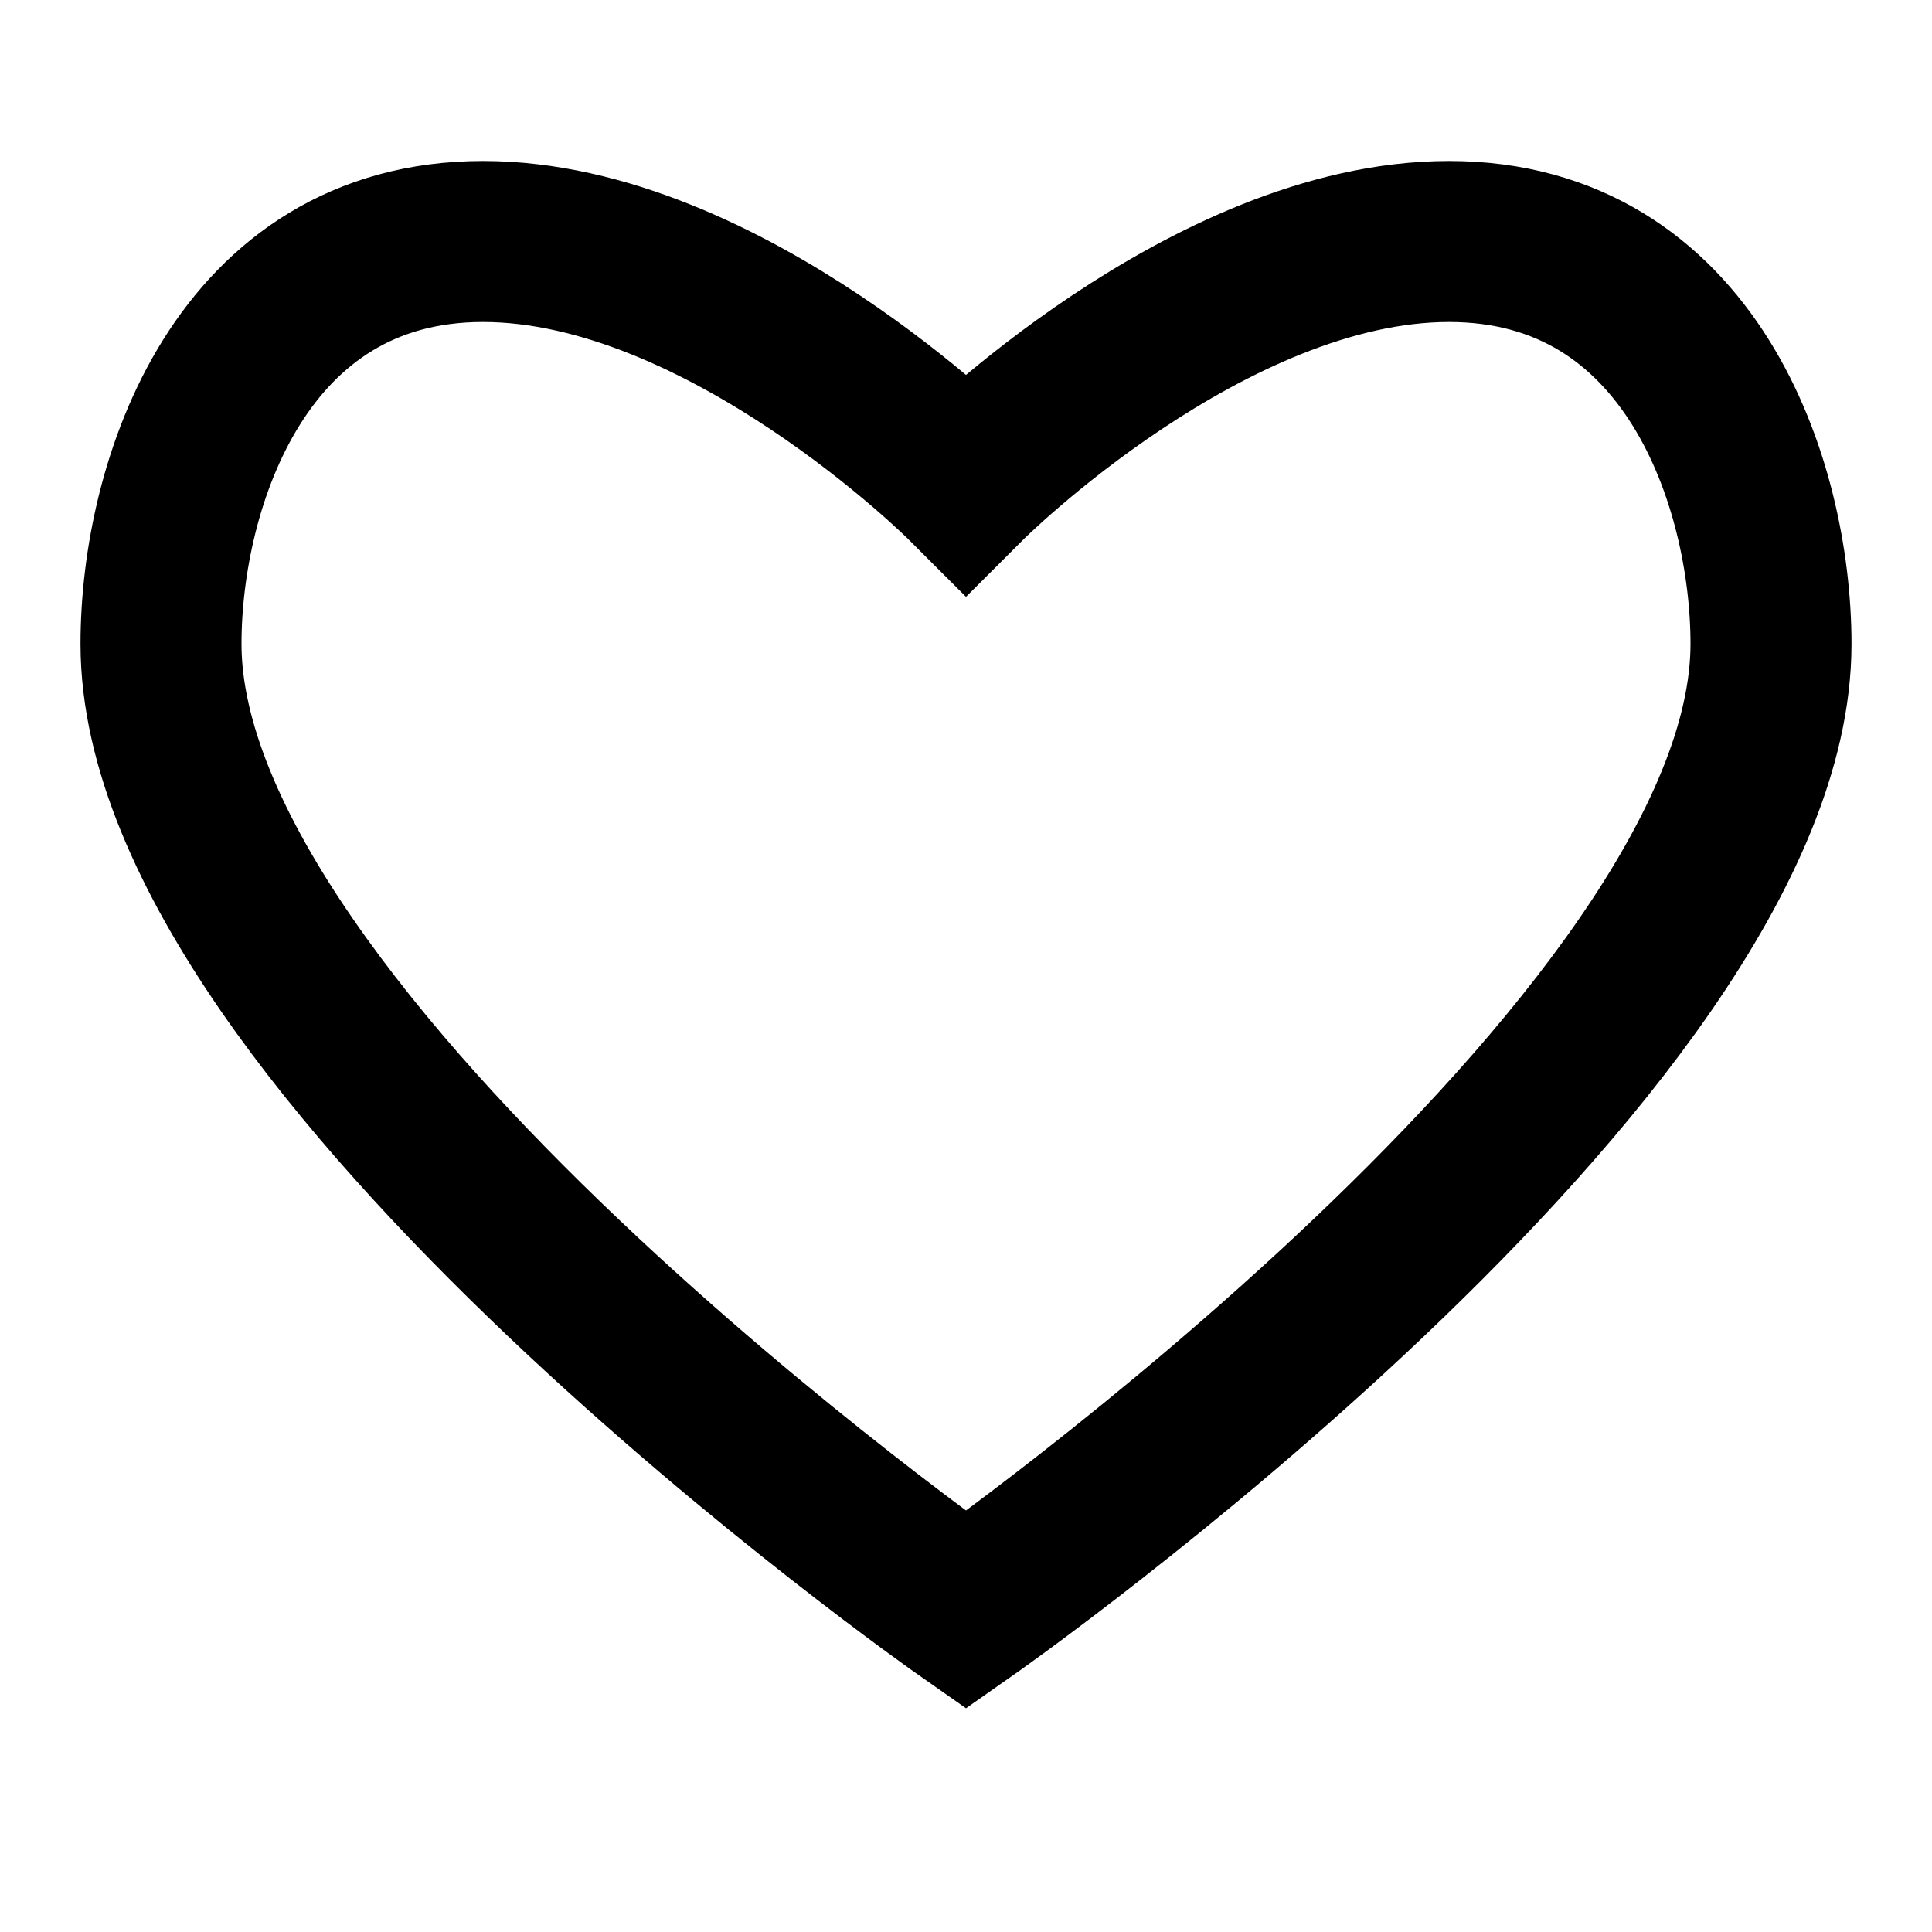 <?xml version="1.0" encoding="UTF-8"?>
<svg width="24" height="24" viewBox="0 0 24 24" fill="none" xmlns="http://www.w3.org/2000/svg">
  <path d="M12 6C12 6 9 3 6 3C3 3 2 6 2 8C2 13 12 20 12 20C12 20 22 13 22 8C22 6 21 3 18 3C15 3 12 6 12 6Z" stroke="currentColor" stroke-width="2"/>
</svg> 